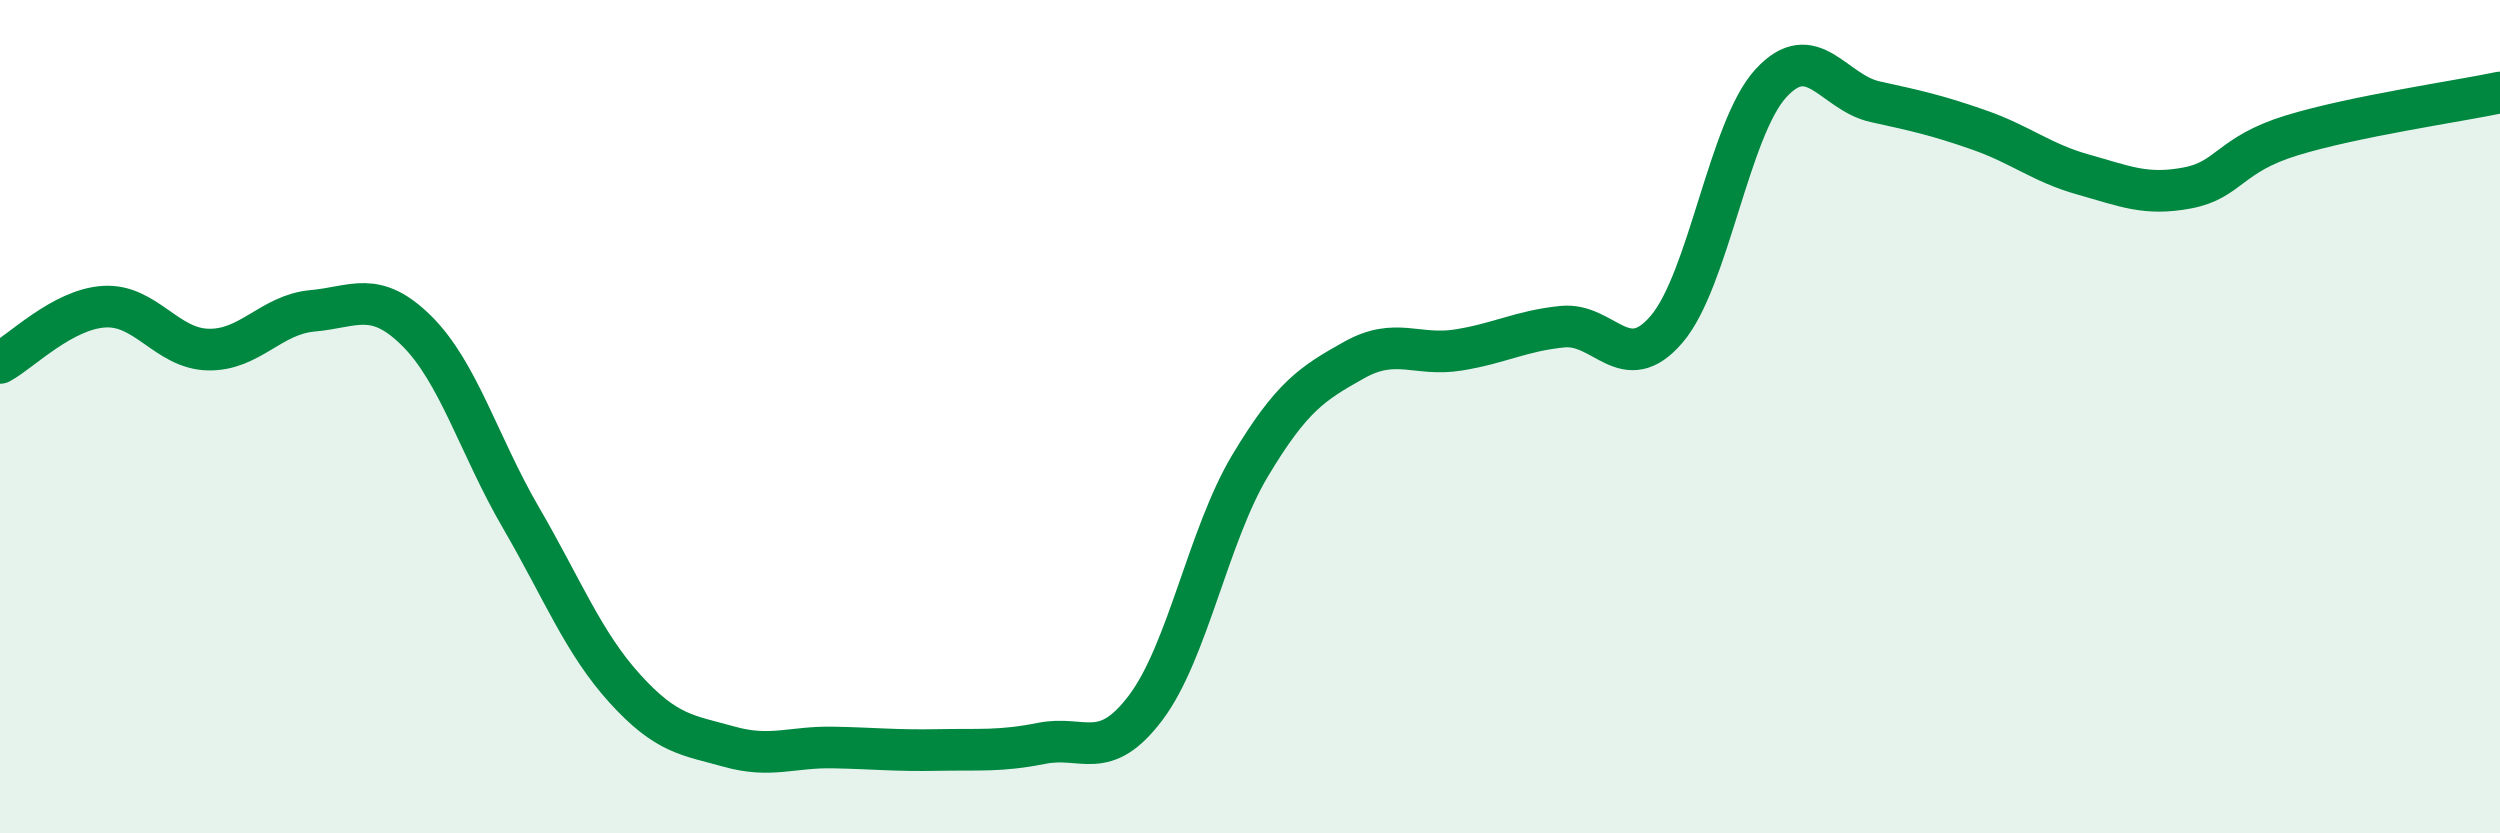 
    <svg width="60" height="20" viewBox="0 0 60 20" xmlns="http://www.w3.org/2000/svg">
      <path
        d="M 0,8.71 C 0.5,8.44 1.5,7.42 2.5,7.36 C 3.5,7.3 4,8.37 5,8.39 C 6,8.41 6.5,7.55 7.5,7.46 C 8.5,7.37 9,6.95 10,7.94 C 11,8.93 11.5,10.7 12.5,12.42 C 13.5,14.14 14,15.43 15,16.53 C 16,17.63 16.5,17.64 17.5,17.92 C 18.5,18.2 19,17.92 20,17.94 C 21,17.96 21.5,18.02 22.5,18 C 23.5,17.98 24,18.04 25,17.84 C 26,17.64 26.5,18.31 27.5,16.98 C 28.5,15.65 29,12.85 30,11.18 C 31,9.51 31.5,9.2 32.5,8.64 C 33.5,8.08 34,8.56 35,8.4 C 36,8.24 36.5,7.94 37.5,7.84 C 38.5,7.74 39,9.07 40,7.9 C 41,6.73 41.5,3.09 42.5,2 C 43.5,0.91 44,2.22 45,2.44 C 46,2.66 46.5,2.77 47.5,3.12 C 48.5,3.47 49,3.91 50,4.19 C 51,4.47 51.5,4.7 52.5,4.51 C 53.5,4.32 53.5,3.71 55,3.25 C 56.5,2.79 59,2.43 60,2.22L60 20L0 20Z"
        fill="#008740"
        opacity="0.1"
        stroke-linecap="round"
        stroke-linejoin="round"
      />
      <path
        d="M 0,8.71 C 0.5,8.44 1.5,7.42 2.5,7.36 C 3.5,7.3 4,8.37 5,8.39 C 6,8.41 6.5,7.55 7.5,7.46 C 8.5,7.37 9,6.95 10,7.94 C 11,8.93 11.5,10.7 12.5,12.42 C 13.5,14.14 14,15.43 15,16.53 C 16,17.63 16.5,17.64 17.5,17.92 C 18.5,18.2 19,17.92 20,17.94 C 21,17.96 21.5,18.02 22.5,18 C 23.5,17.98 24,18.04 25,17.84 C 26,17.64 26.5,18.31 27.5,16.98 C 28.5,15.65 29,12.85 30,11.18 C 31,9.51 31.5,9.2 32.5,8.64 C 33.5,8.08 34,8.56 35,8.4 C 36,8.24 36.5,7.94 37.5,7.84 C 38.5,7.74 39,9.07 40,7.9 C 41,6.73 41.5,3.09 42.5,2 C 43.5,0.91 44,2.22 45,2.44 C 46,2.66 46.5,2.77 47.5,3.12 C 48.5,3.47 49,3.91 50,4.19 C 51,4.47 51.5,4.7 52.5,4.51 C 53.5,4.32 53.5,3.71 55,3.25 C 56.5,2.79 59,2.43 60,2.22"
        stroke="#008740"
        stroke-width="1"
        fill="none"
        stroke-linecap="round"
        stroke-linejoin="round"
      />
    </svg>
  